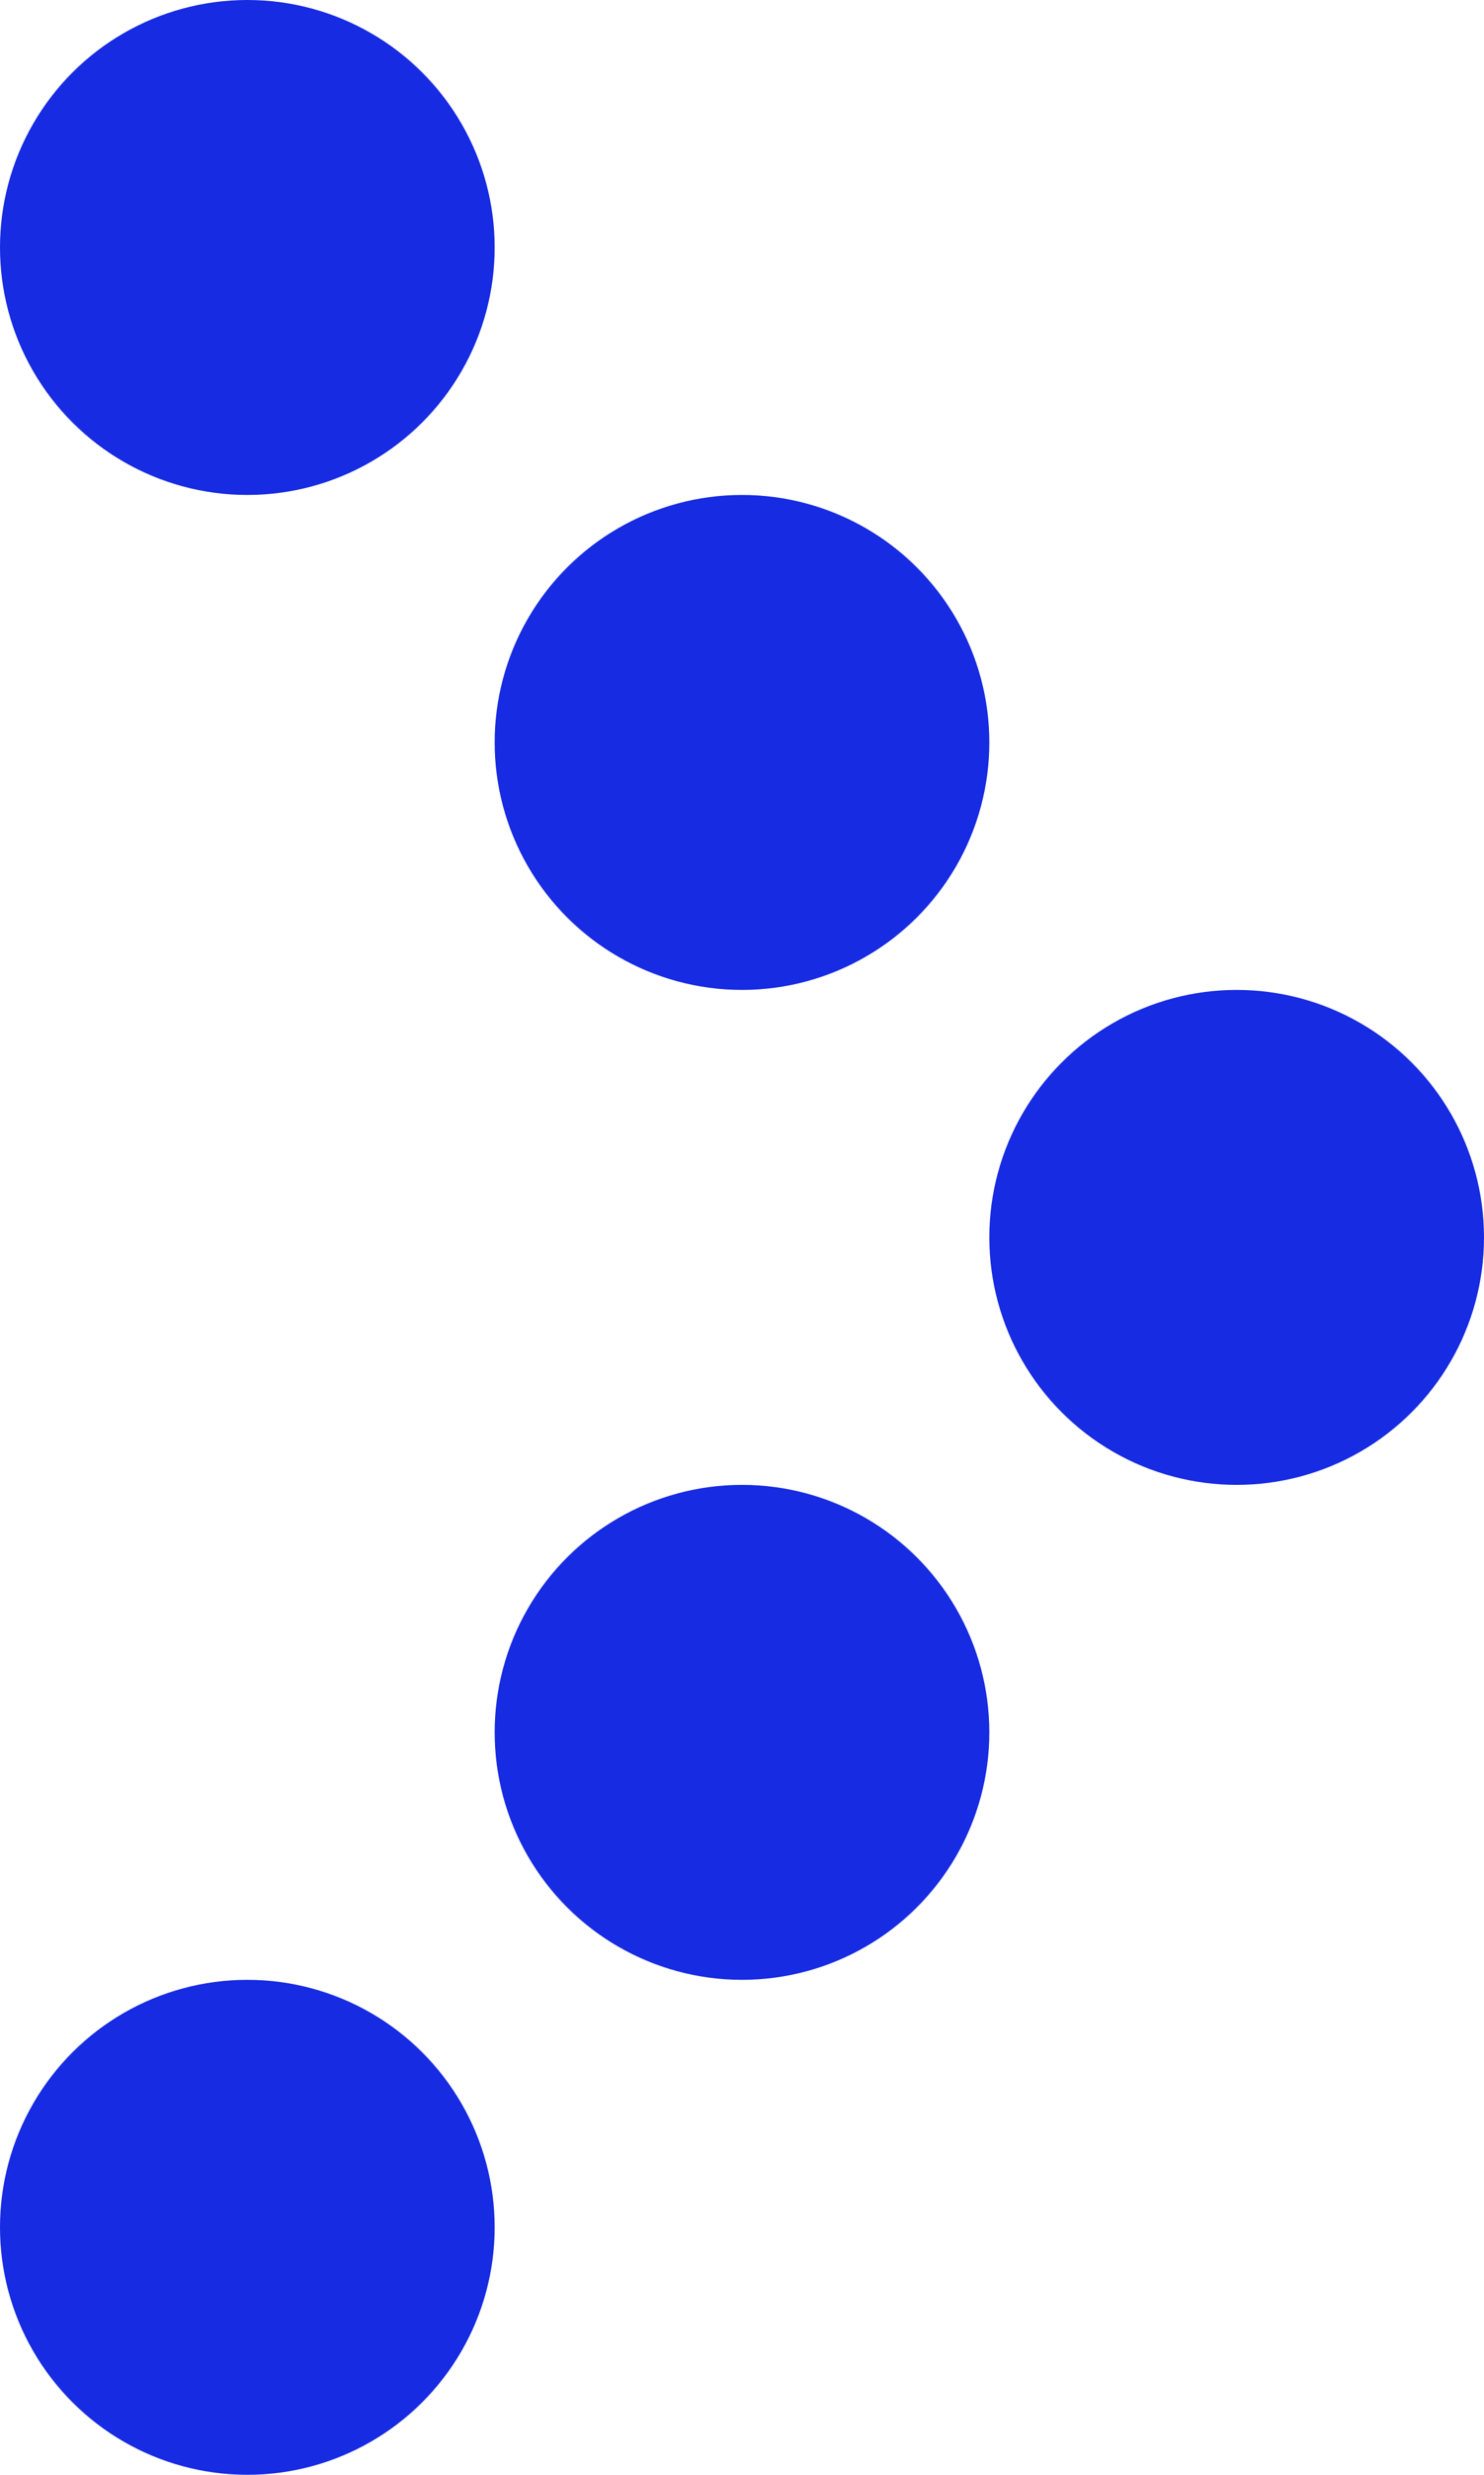 <svg width="30" height="50" viewBox="0 0 30 50" fill="none" xmlns="http://www.w3.org/2000/svg">
<circle cx="15" cy="15" r="5" transform="rotate(-90 15 15)" fill="#172BE2"/>
<circle cx="5" cy="5" r="5" transform="rotate(-90 5 5)" fill="#172BE2"/>
<circle cx="15" cy="35" r="5" transform="rotate(-90 15 35)" fill="#172BE2"/>
<circle cx="5" cy="45" r="5" transform="rotate(-90 5 45)" fill="#172BE2"/>
<circle cx="25" cy="25" r="5" fill="#172BE2"/>
</svg>
